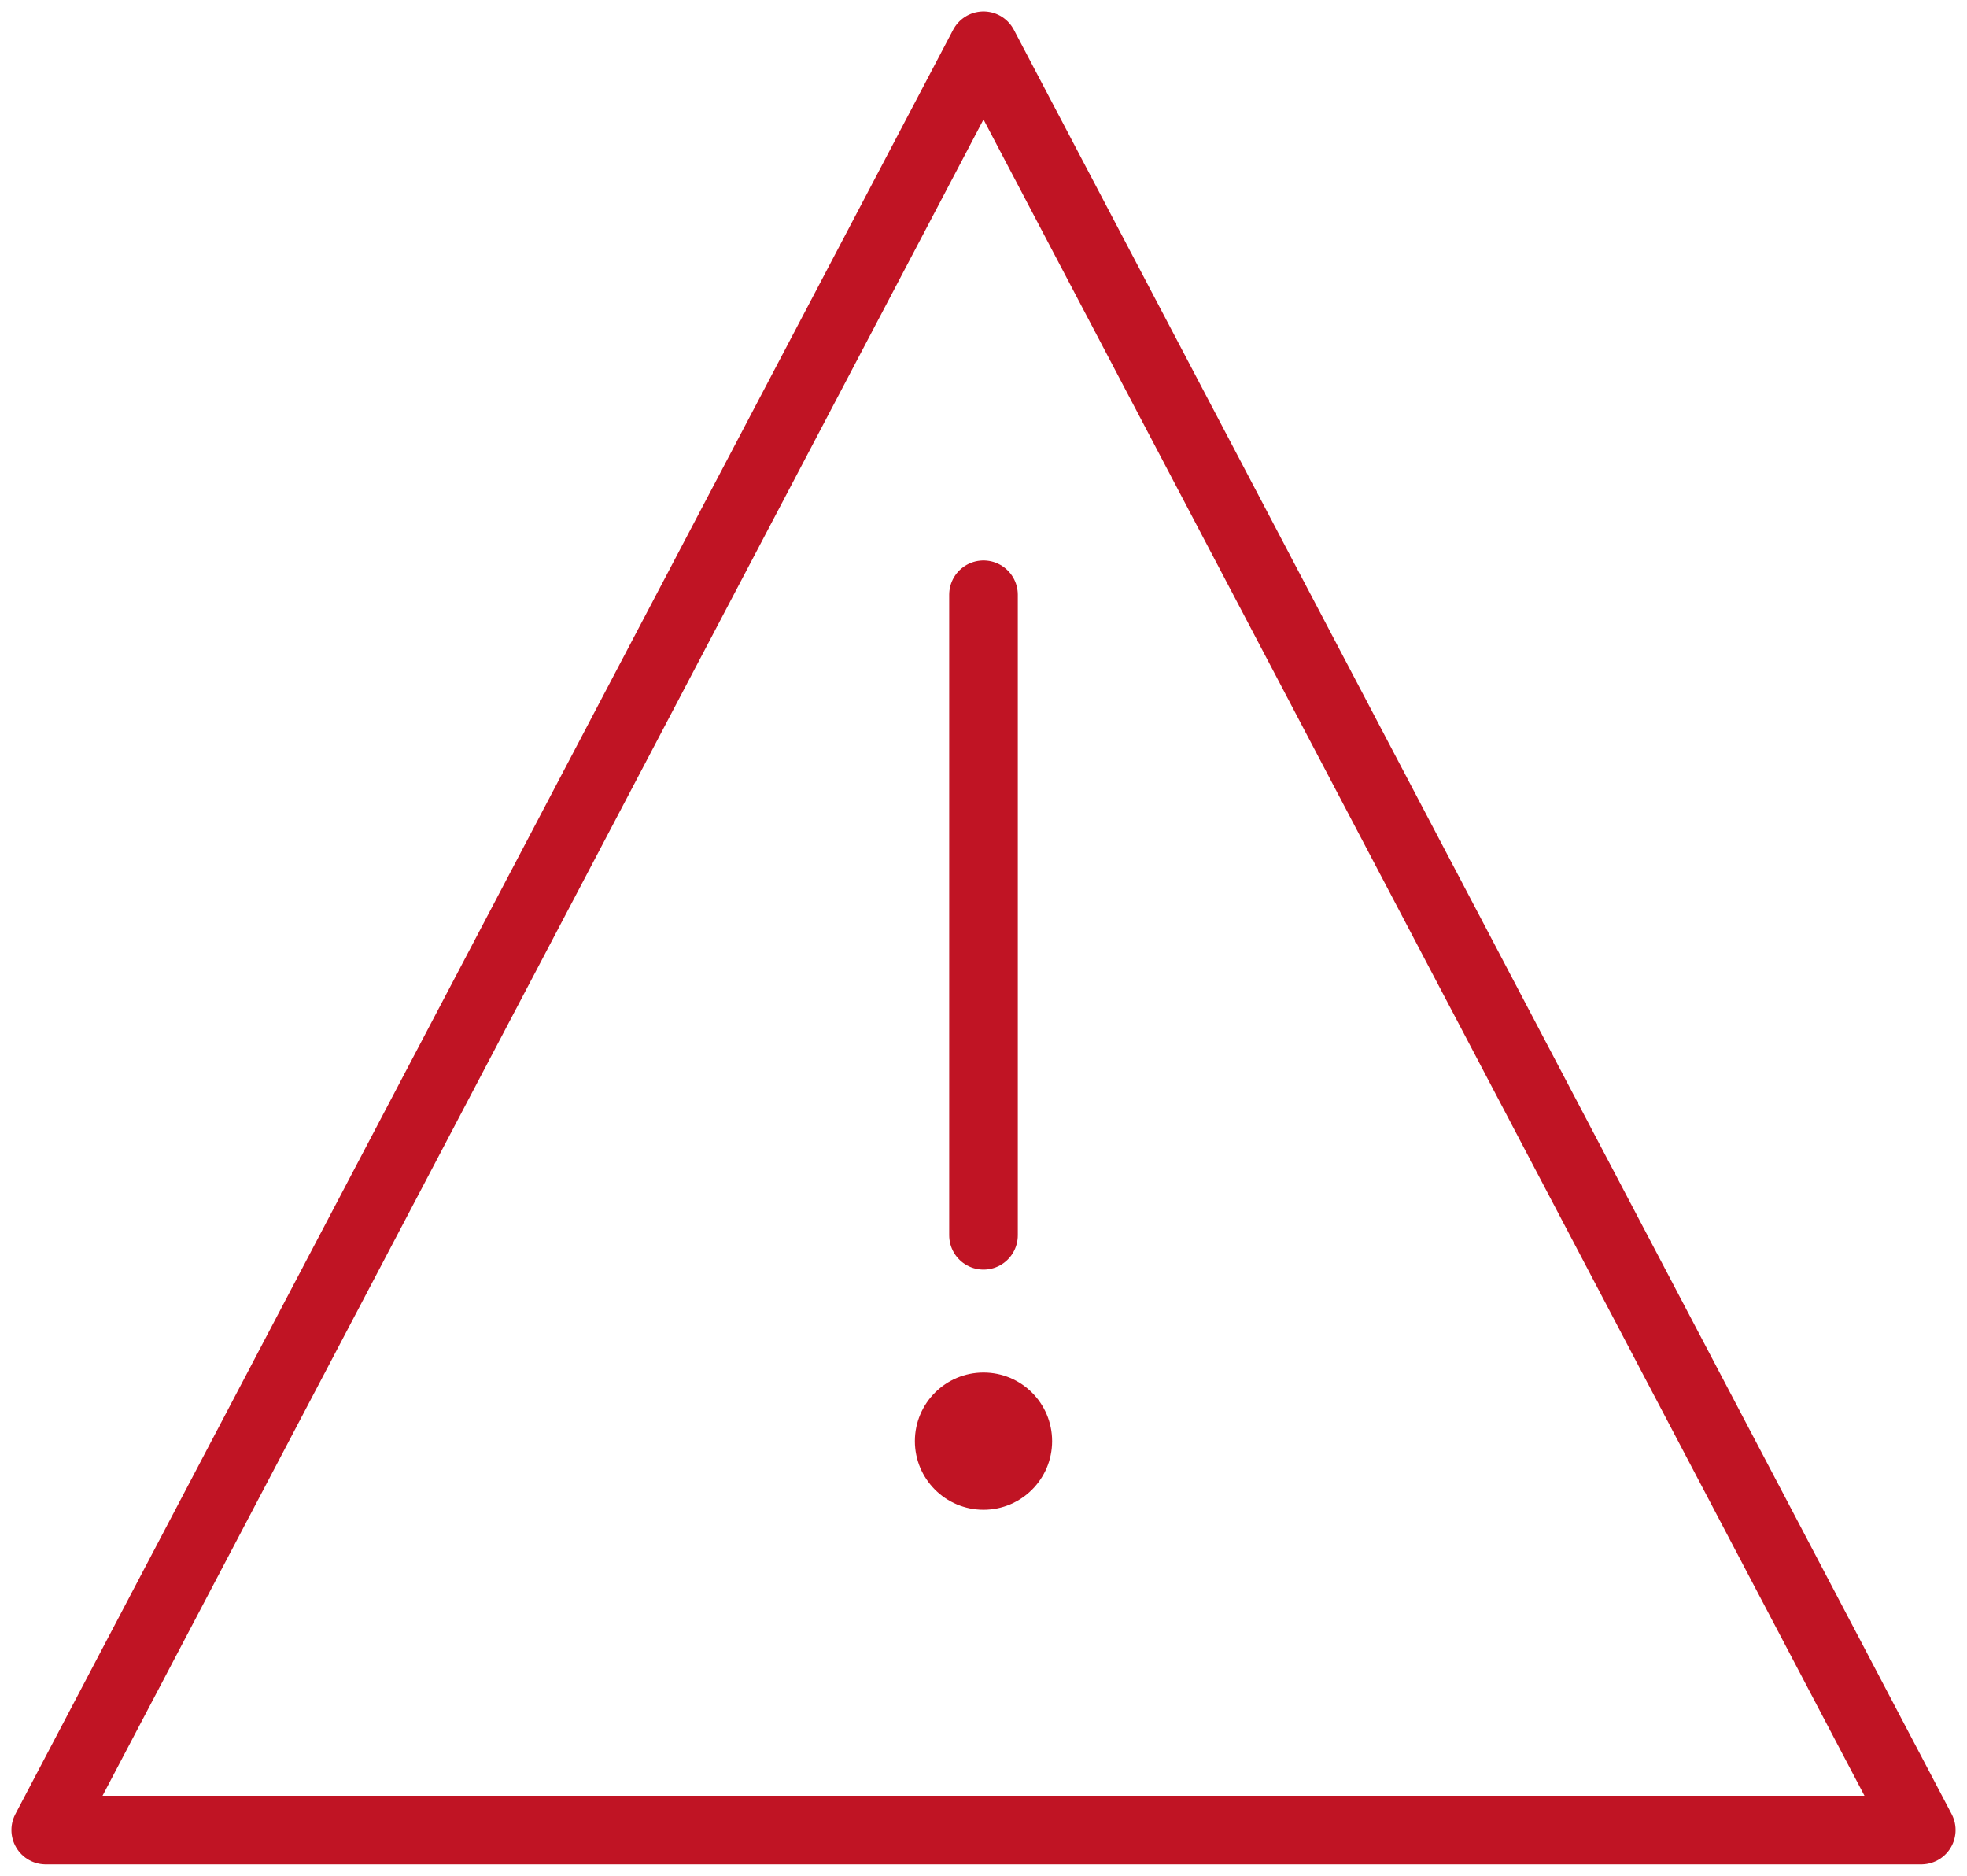 <?xml version="1.0" encoding="UTF-8"?>
<svg width="43px" height="41px" viewBox="0 0 43 41" version="1.1" xmlns="http://www.w3.org/2000/svg" xmlns:xlink="http://www.w3.org/1999/xlink">
    <!-- Generator: sketchtool 54.1 (76490) - https://sketchapp.com -->
    <title>DDEA37D7-5B86-4644-A24C-5F86F976D010</title>
    <desc>Created with sketchtool.</desc>
    <g id="Page-1" stroke="none" stroke-width="1" fill="none" fill-rule="evenodd">
        <g id="The-Backburner-" transform="translate(-772, -722)">
            <g id="Group-7" transform="translate(773, 723)">
                <path d="M20.5,29 C21.329,29 22,29.671 22,30.5 C22,31.328 21.329,32 20.5,32 C19.672,32 19,31.328 19,30.5 C19,29.671 19.672,29 20.5,29" id="Fill-1" fill="#C01424"></path>
                <path d="M20.5,12 L20.5,26" id="Stroke-3" stroke="#C01424" stroke-width="1.5" stroke-linecap="round" stroke-linejoin="round"></path>
                <polygon id="Stroke-5" stroke="#C01424" stroke-width="1.5" stroke-linecap="round" stroke-linejoin="round" points="0 39 20.5 0 41 39"></polygon>
            </g>
        </g>
    </g>
</svg>